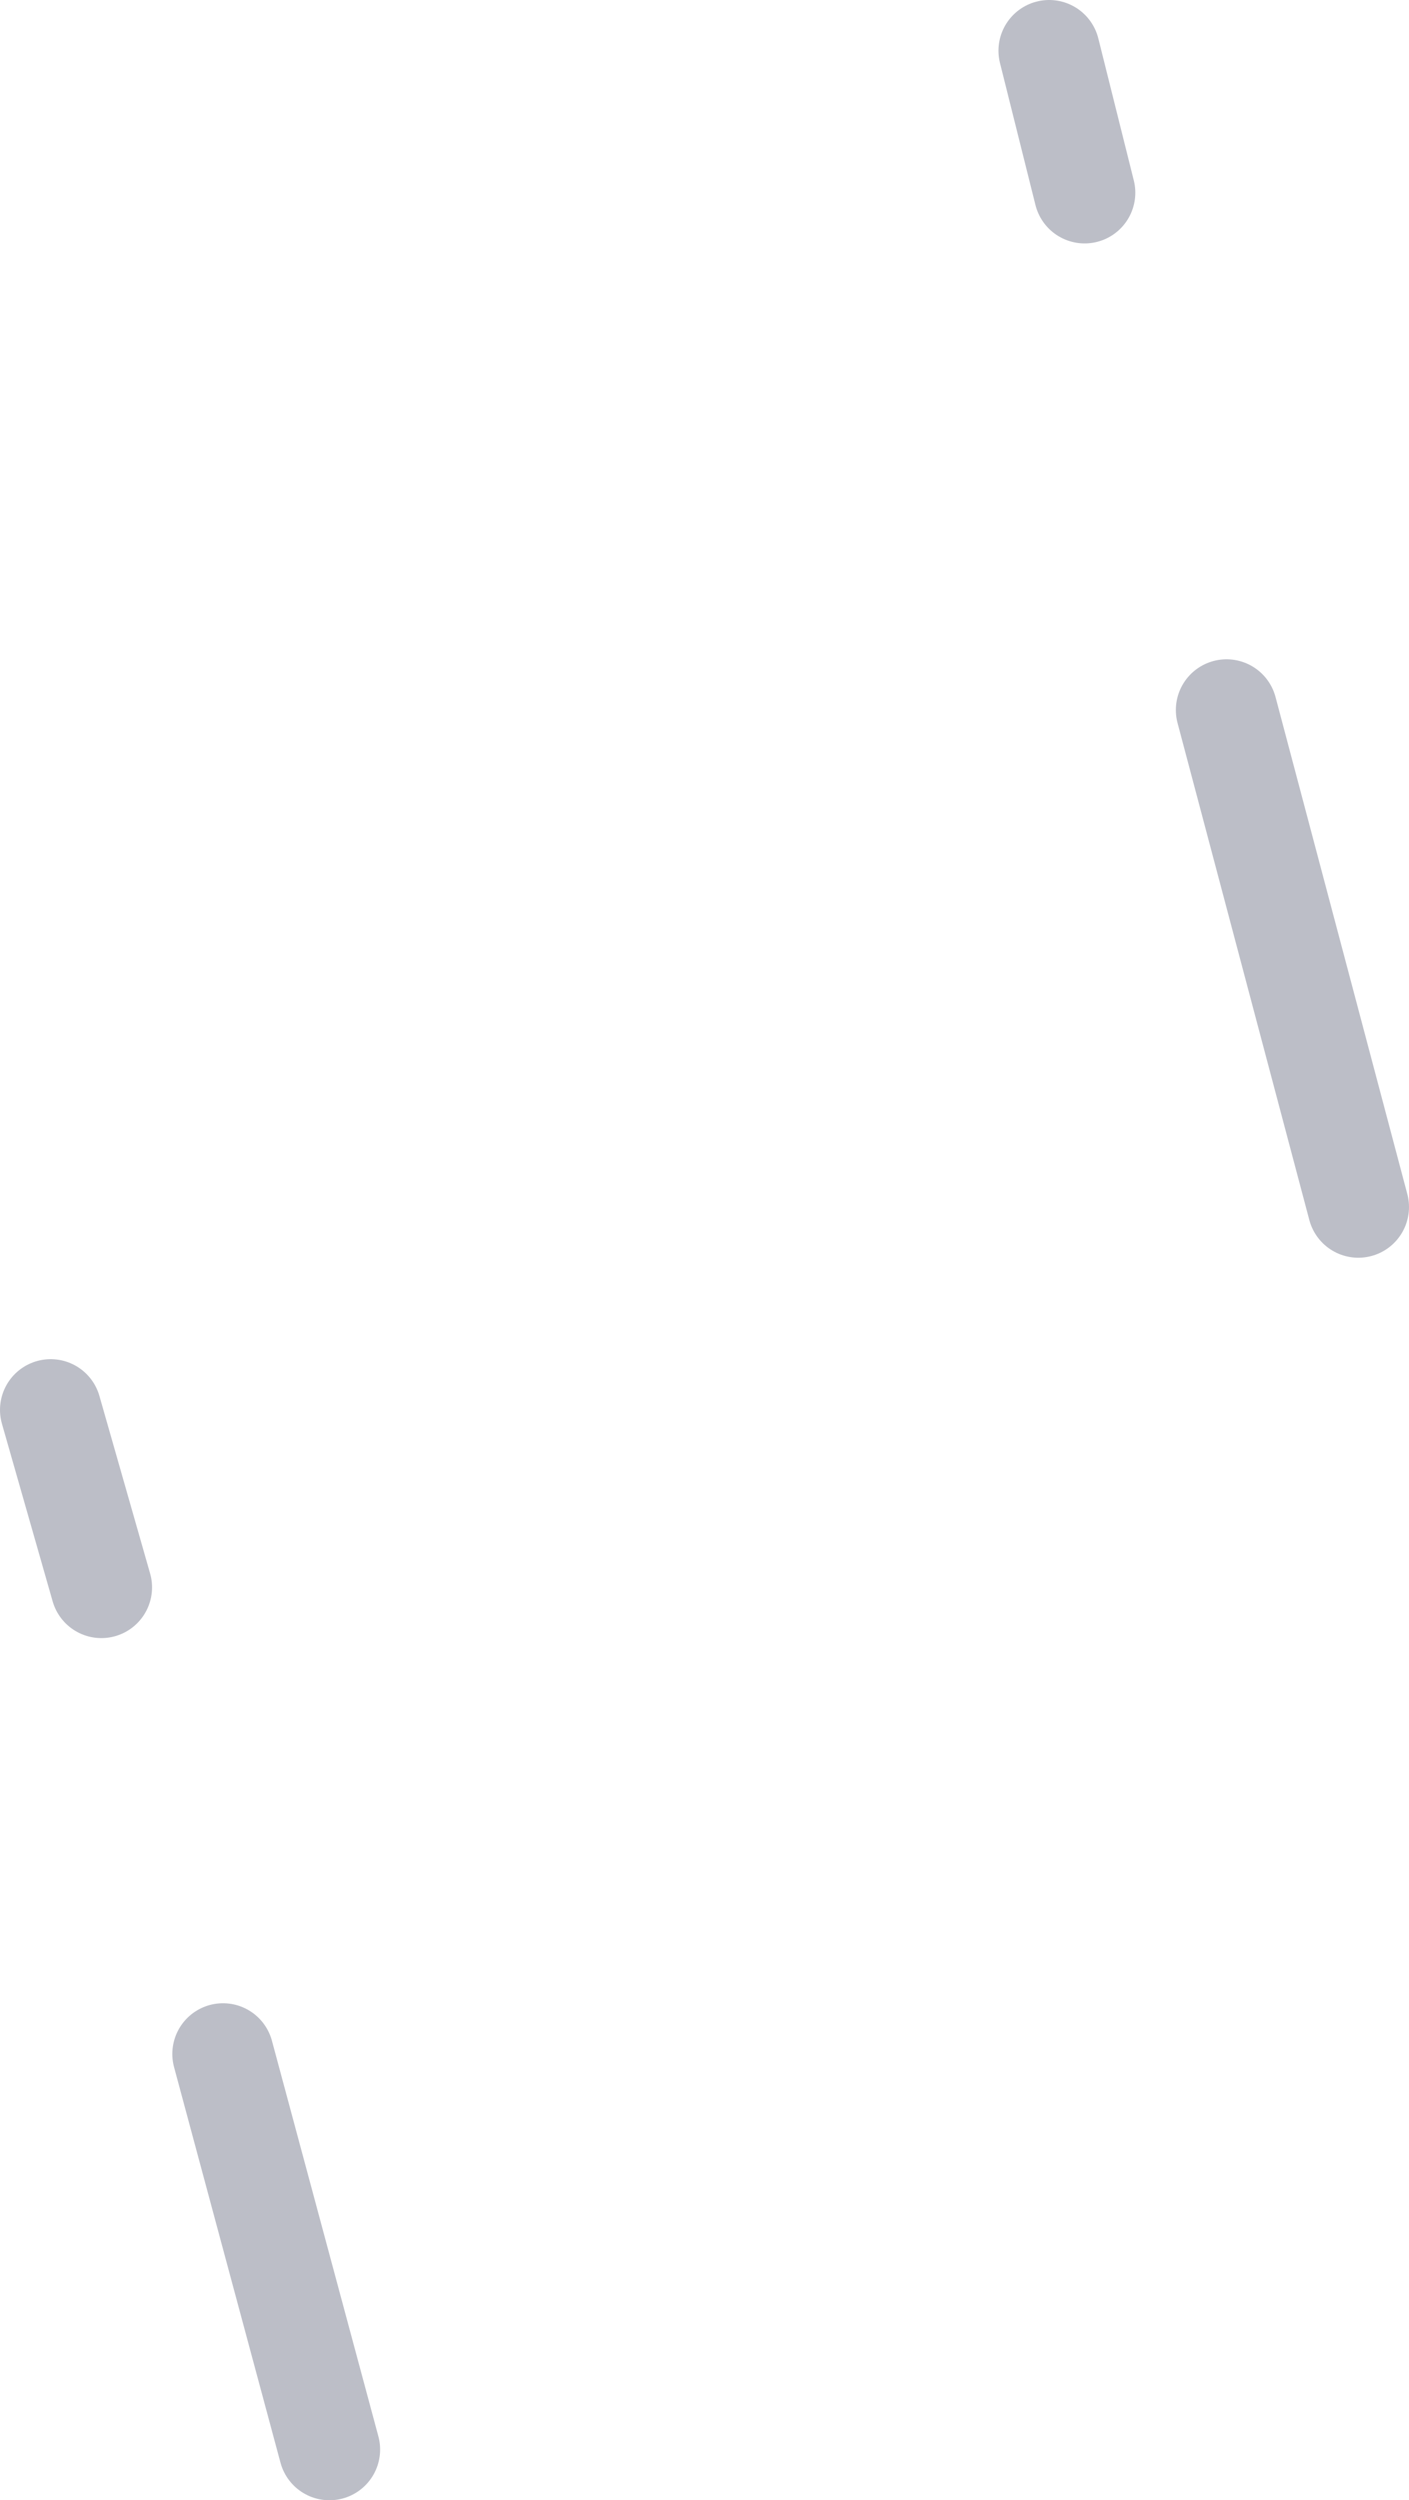 <?xml version="1.0" encoding="UTF-8" standalone="no"?>
<svg xmlns:xlink="http://www.w3.org/1999/xlink" height="24.65px" width="13.9px" xmlns="http://www.w3.org/2000/svg">
  <g transform="matrix(1.0, 0.0, 0.0, 1.0, -8.0, 0.9)">
    <path d="M10.2 19.35 L11.25 23.25 M8.5 13.0 L9.0 14.75" fill="none" stroke="#bcbec7" stroke-linecap="round" stroke-linejoin="round" stroke-width="1.0"/>
    <path d="M20.1 6.1 L21.4 11.0 M18.35 -0.4 L18.7 1.0" fill="none" stroke="#bcbec7" stroke-linecap="round" stroke-linejoin="round" stroke-width="1.0"/>
  </g>
</svg>
